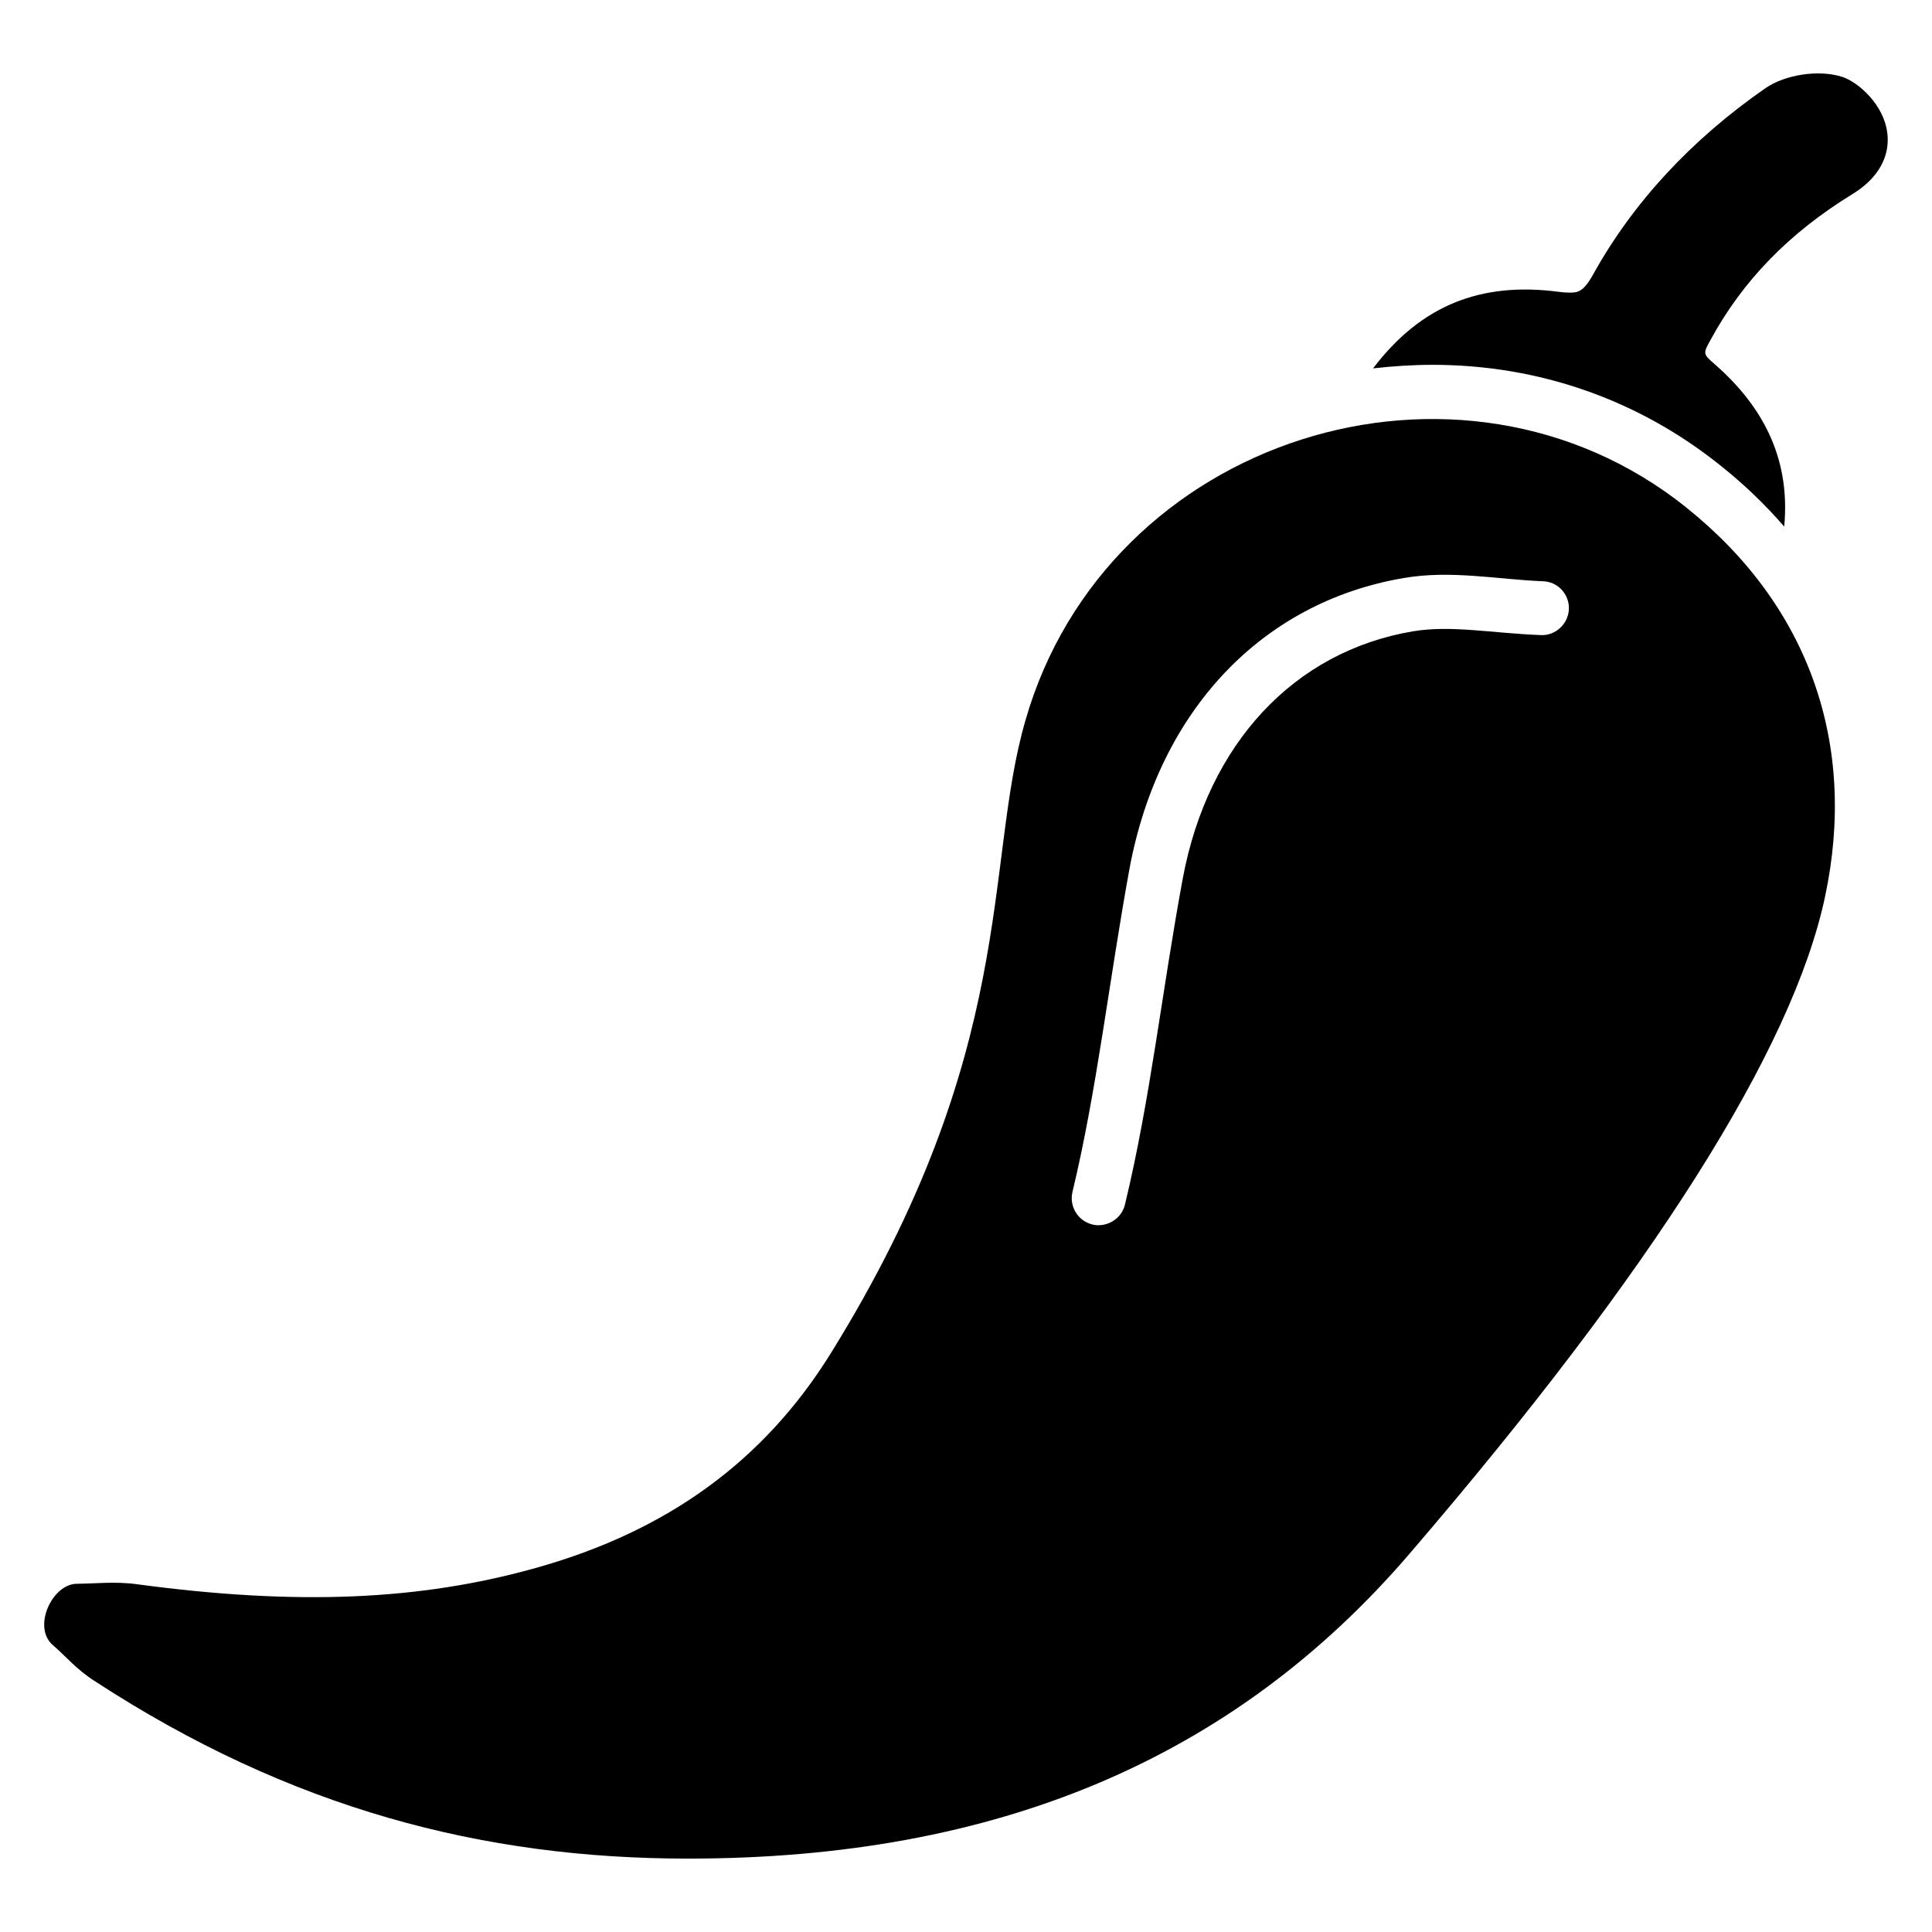 <?xml version="1.0" encoding="UTF-8"?>
<!-- Uploaded to: SVG Repo, www.svgrepo.com, Generator: SVG Repo Mixer Tools -->
<svg fill="#000000" width="800px" height="800px" version="1.1" viewBox="144 144 512 512" xmlns="http://www.w3.org/2000/svg">
 <g>
  <path d="m590.95 278.54c-60.113-48.211-153.72-18.707-175.21 56.418-11.117 38.254-1.621 87.199-51.617 167.75-17.707 28.461-43.227 47.027-77.996 56.777-30.828 8.676-63.445 10.035-105.67 4.375-5.894-0.844-11.73-0.145-16.059-0.145-6.574 0-11.852 11.453-6.453 16.203 3.512 3.004 6.269 6.481 11.184 9.605 51.887 33.824 102.94 47.027 157.21 47.027 81.938 0 144.66-26.523 191.26-80.863 64.375-74.984 101.44-133.55 110.04-173.98 8.684-40.652-4.363-77.285-36.695-103.16zm-133.48 98.141c-5.586 30.133-8.547 58.324-15.34 86.527-0.984 4.121-5.227 6.148-8.602 5.305-3.871-0.93-6.238-4.805-5.305-8.676 6.477-26.914 9.707-56.137 15.125-85.738 7.812-41.793 35.055-70.539 72.691-76.922 12.48-2.148 24.777 0.371 36.777 0.859 4.016 0.07 7.098 3.441 6.953 7.383-0.145 3.945-3.586 7.098-7.457 6.883-12.934-0.488-23.676-2.695-33.836-1.004-31.547 5.309-54.344 29.824-61.008 65.383z"/>
  <path d="m634.9 195.45c-16.703 10.25-29.035 22.867-37.637 38.711-1.938 3.512-1.938 3.656 0.934 6.164 14.051 12.188 20.215 26.383 18.637 43.227-4.945-5.734-10.609-11.184-16.918-16.203-21.723-17.422-48.102-26.668-76.277-26.668-5.305 0-10.539 0.359-15.699 0.934v-0.07c12.547-16.488 28.316-22.941 49.105-20.215 1.004 0.145 1.938 0.215 2.797 0.215 2.152 0 3.656 0 6.309-4.731 10.609-19.141 26.023-35.773 45.738-49.465 5.234-3.586 14.051-4.945 20.215-3.012 4.371 1.363 11.184 7.457 12.043 14.91 0.504 3.656-0.141 10.609-9.246 16.203z"/>
 </g>
</svg>